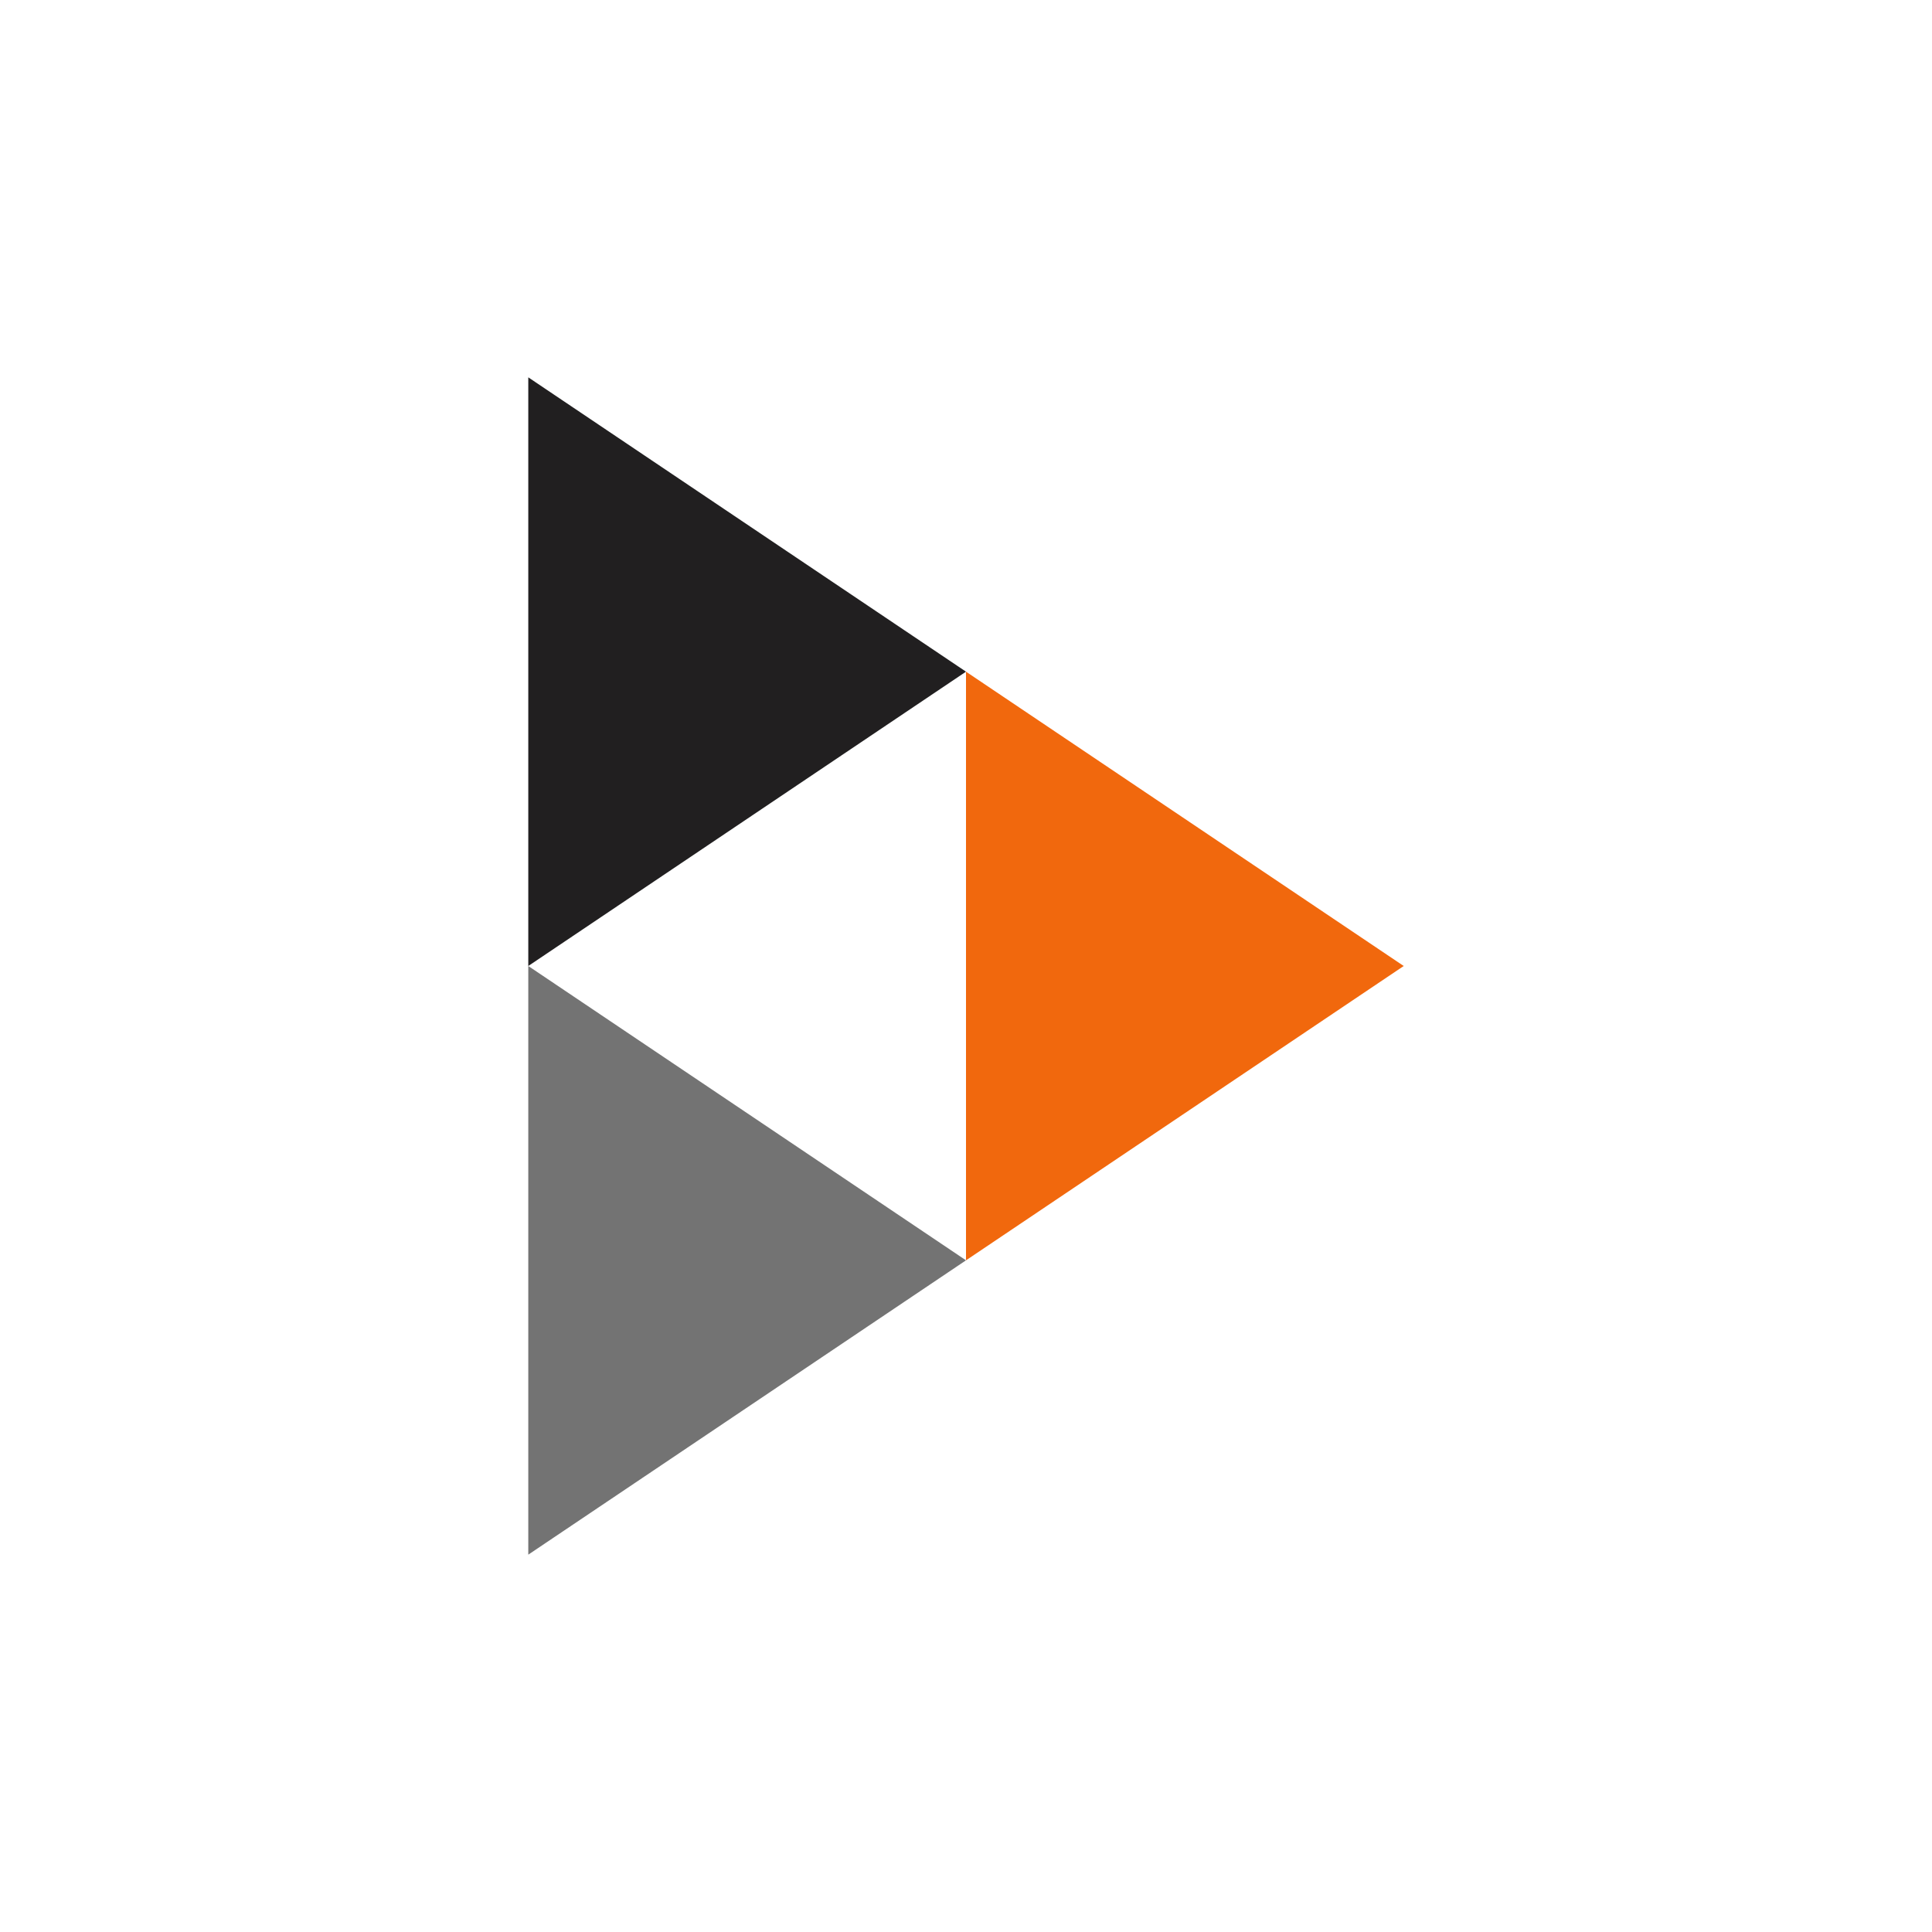 <svg xmlns="http://www.w3.org/2000/svg"
aria-label="PeerTube" role="img"
viewBox="0 0 512 512">
<path d="M0 0h512v512H0" fill="#fff"/><path fill="#211f20" d="M140 100v156l116-78"/><path fill="#737373" d="M140 256v156l116-78"/><path fill="#f1680d" d="M256 178v156l116-78"/></svg>